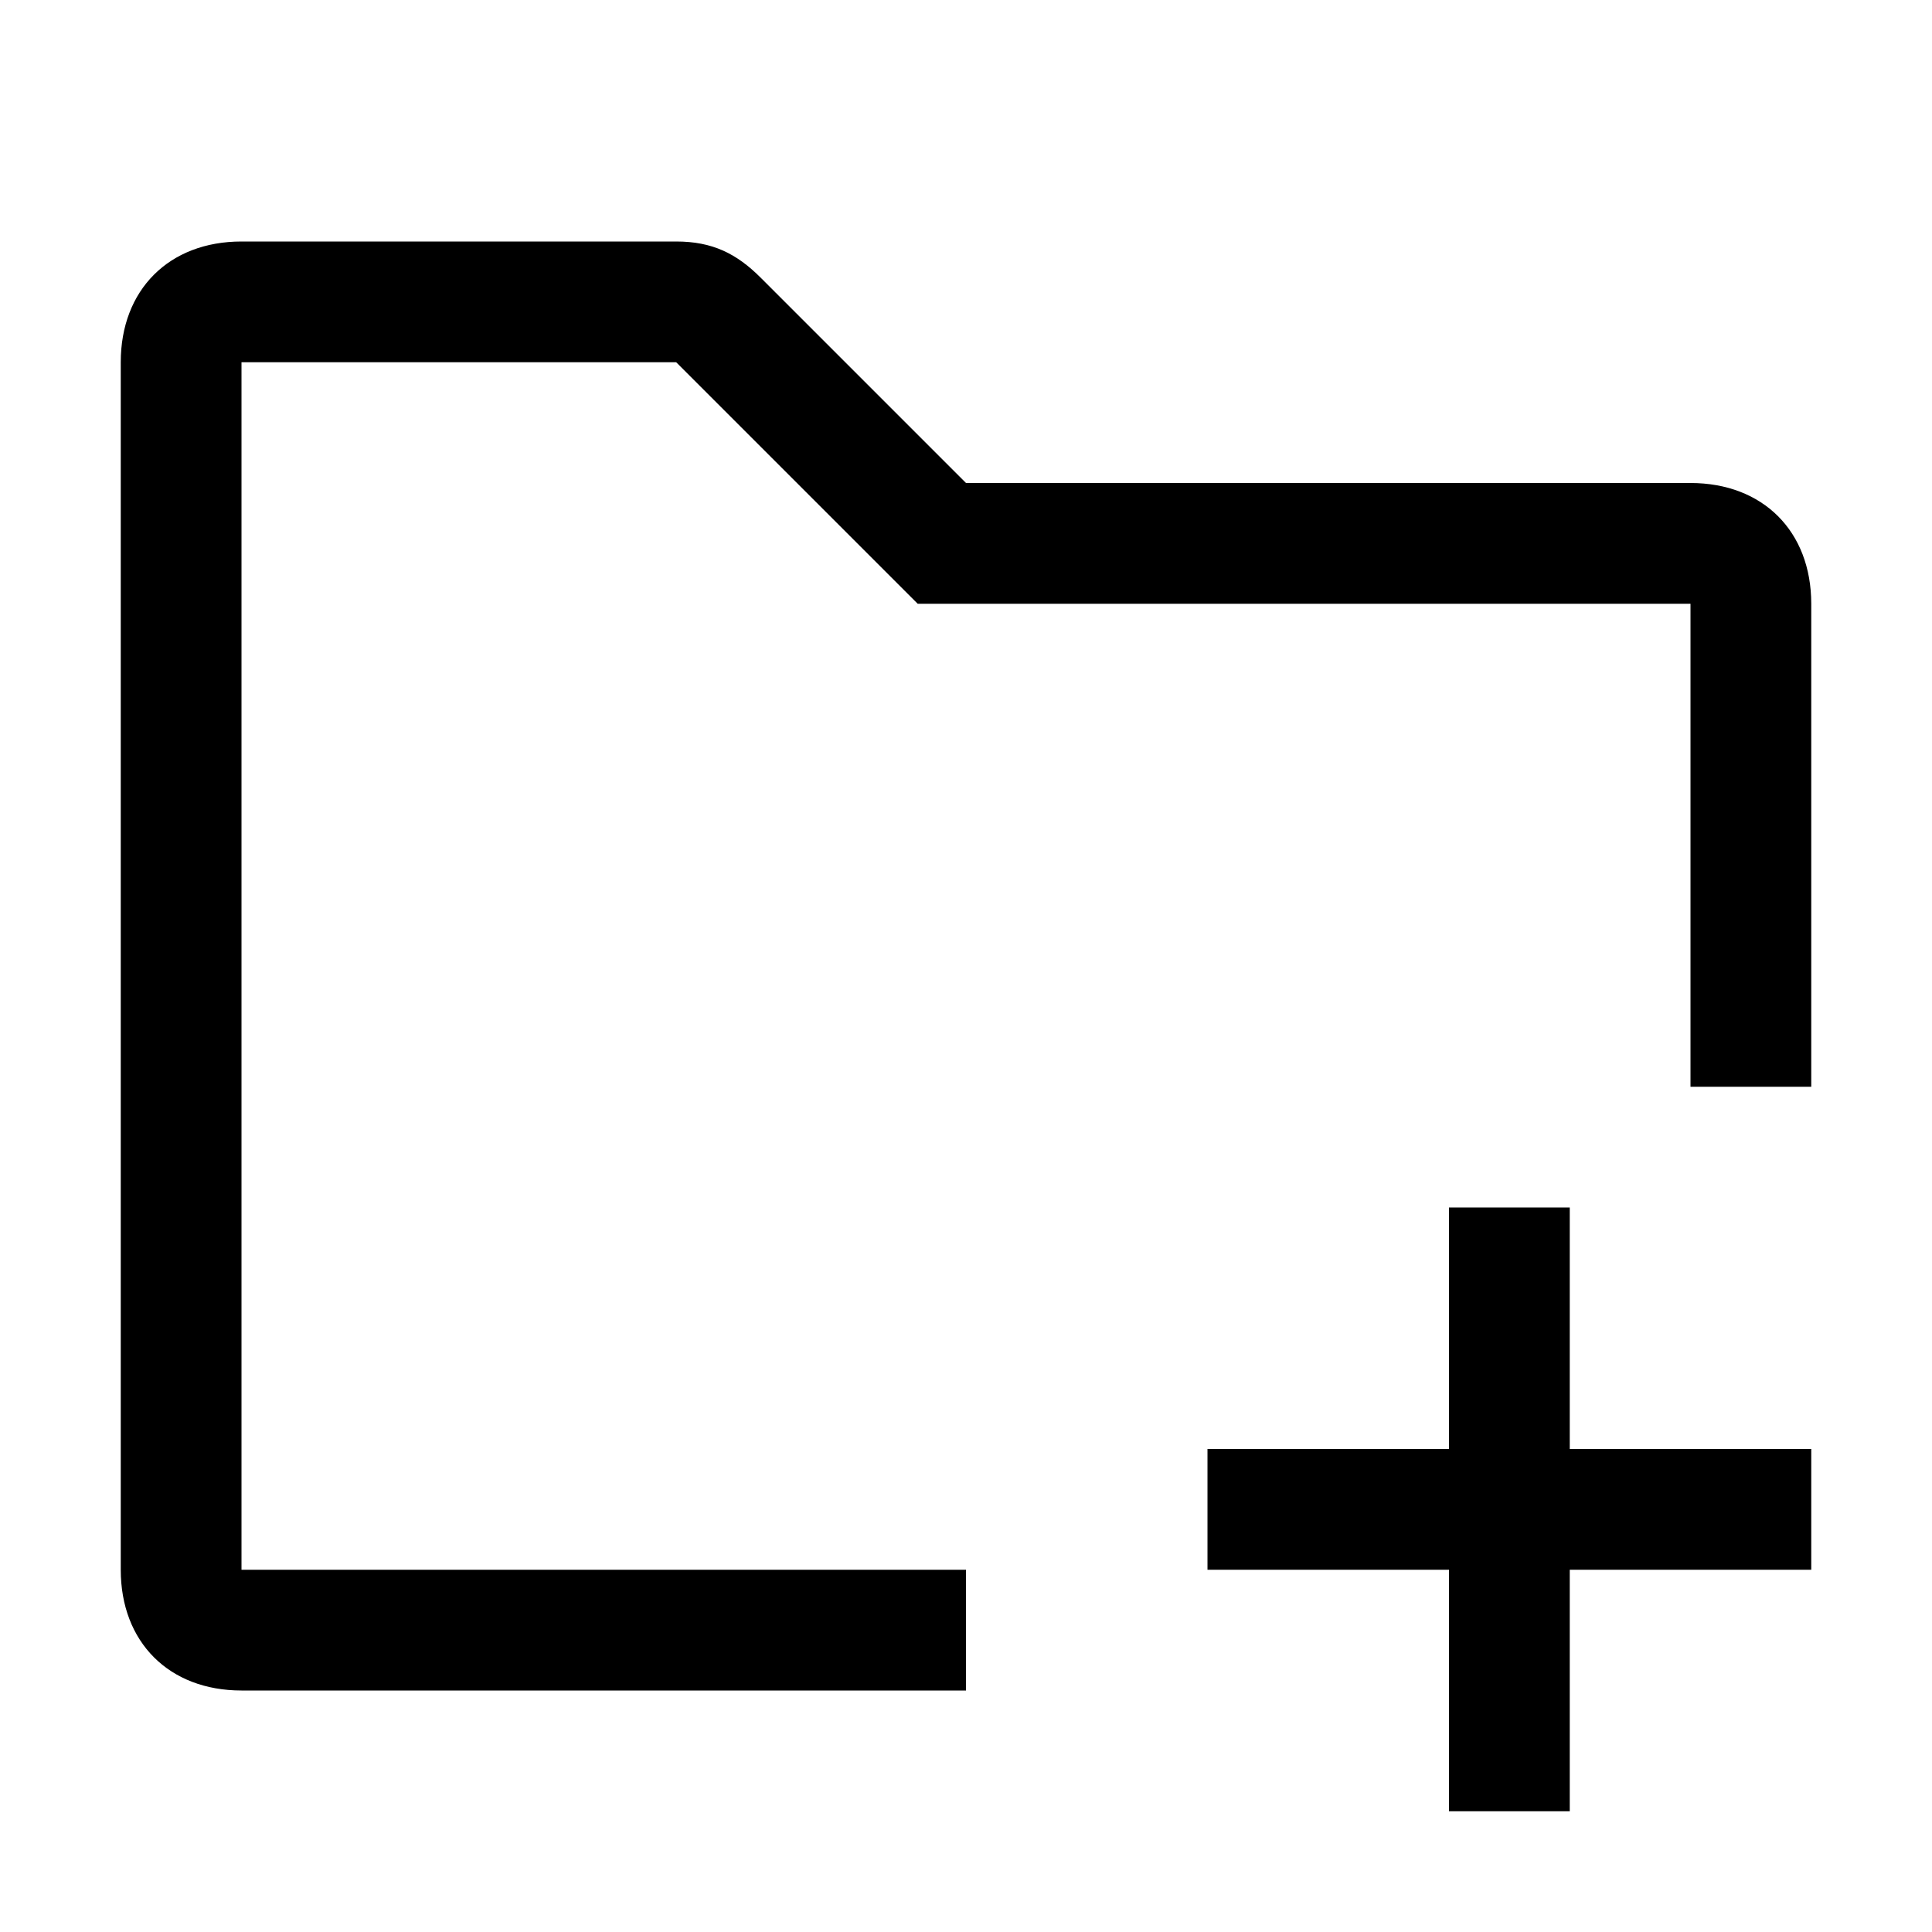 <svg xmlns="http://www.w3.org/2000/svg" style="enable-background:new 0 0 16 16" viewBox="0 0 16 16"><path d="M13 10h-1v2h-2v1h2v2h1v-2h2v-1h-2z"/><path d="M14 4H8L6.3 2.3c-.2-.2-.4-.3-.7-.3H2c-.6 0-1 .4-1 1v10c0 .6.4 1 1 1h6v-1H2V3h3.6l1.7 1.7.3.3H14v4h1V5c0-.6-.4-1-1-1z"/><path style="fill:none" d="M0 0h16v16H0z"/></svg>